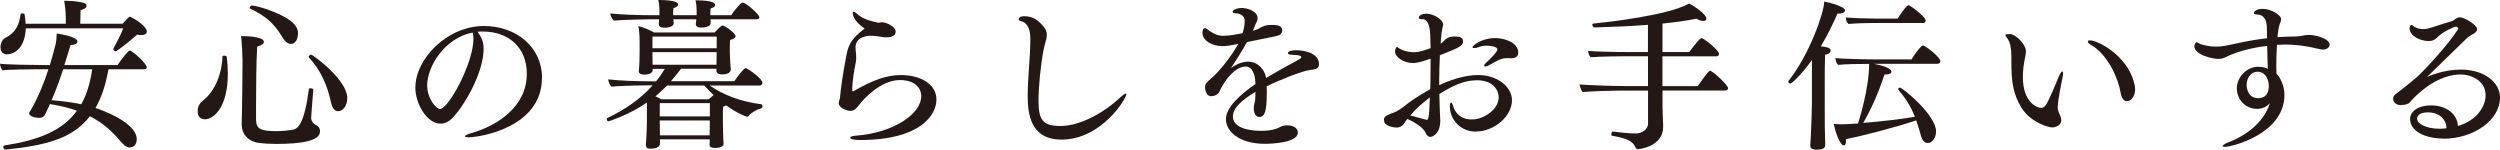 <svg width="501" height="30" viewBox="0 0 501 30" fill="none" xmlns="http://www.w3.org/2000/svg">
<path d="M29.424 13.495C29.424 13.755 29.193 13.885 28.87 13.885H21.746C21.161 17.096 20.305 19.627 19.136 21.637C19.922 21.897 27.399 24.428 27.399 27.899C27.399 29.39 26.321 29.55 25.958 29.55C25.333 29.55 24.779 29.06 24.064 28.219C22.461 26.339 20.668 24.648 18.017 23.288C14.46 27.929 8.837 29.16 1.219 29.97H1.149C0.857 29.97 0.655 29.68 0.655 29.42C0.655 29.29 0.726 29.19 0.846 29.16C7.709 28.089 12.515 26.209 15.418 22.187C13.886 21.637 12.082 21.187 9.996 20.857C9.805 21.277 9.603 21.737 9.412 22.157C8.958 23.168 8.757 23.618 7.81 23.618C7.155 23.618 5.845 23.358 5.845 22.708C5.845 22.608 5.845 22.547 5.915 22.448C5.915 22.448 6.238 21.997 6.6 21.307C7.81 19.066 8.858 16.535 9.704 13.875H7.81C6.207 13.875 1.602 13.945 0.524 14.075C0.202 13.815 0.03 13.164 0 12.774C1.108 12.934 6.369 13.034 8.656 13.034H9.996C11.236 8.753 11.306 8.493 11.367 6.712C12.253 6.842 15.518 7.392 15.518 8.333C15.518 8.693 15.065 9.013 14.208 9.013H14.138C13.715 10.403 13.322 11.734 12.898 13.034H23.55C23.681 12.874 24.92 10.994 25.837 10.213C25.907 10.183 25.968 10.143 26.038 10.143C26.492 10.143 29.404 12.704 29.404 13.485L29.424 13.495ZM29.424 6.322C29.424 6.772 29.001 7.032 28.286 7.032C28.054 7.032 27.792 7.002 27.5 6.932C26.26 8.003 24.497 9.493 23.217 10.303H23.187C23.026 10.303 22.693 10.043 22.693 9.883V9.823C23.378 8.523 24.295 6.802 24.688 5.672H5.169C4.978 10.343 2.167 10.894 1.441 10.894C0.887 10.894 0.101 10.704 0.101 9.433C0.101 8.593 0.554 7.843 1.078 7.583C3.366 6.412 3.859 4.732 4.121 2.841C4.121 2.741 4.313 2.681 4.484 2.681C4.716 2.681 4.907 2.751 4.938 2.911C5.038 3.491 5.099 4.111 5.139 4.762H13.181V3.691C13.181 2.811 13.11 1.521 12.858 0.16H13.181C14.229 0.16 15.7 0.29 16.546 0.52C17.07 0.65 17.332 0.75 17.332 1.17V1.2C17.332 1.591 16.939 1.781 16.153 2.041C16.123 2.751 16.083 4.021 16.083 4.762H24.547C25.696 3.531 25.827 3.361 26.049 3.361C26.079 3.361 26.149 3.391 26.18 3.391C27.197 3.881 29.414 5.302 29.414 6.312L29.424 6.322ZM12.656 13.885C11.941 16.055 11.216 18.076 10.339 20.087C12.596 20.247 14.551 20.537 16.284 20.897C17.332 19.016 18.078 16.716 18.471 13.885H12.656Z" fill="#231815"/>
<path d="M45.658 14.795C45.658 21.507 42.816 23.908 41.083 23.908C40.529 23.908 39.612 23.678 39.612 22.347C39.612 21.247 40.106 20.567 40.721 20.107C43.109 18.256 44.509 14.655 44.58 11.344C44.58 11.214 44.711 11.154 44.902 11.154C45.134 11.154 45.396 11.254 45.426 11.344C45.588 12.514 45.658 13.685 45.658 14.785V14.795ZM55.342 28.84C54.133 28.84 52.954 28.77 51.906 28.649C49.911 28.39 48.439 27.059 48.439 24.918V24.788C48.57 19.957 48.601 12.004 48.601 12.004C48.601 11.484 48.47 8.403 48.308 7.232C49.256 7.232 52.883 7.302 52.883 8.403C52.883 8.723 52.49 9.083 51.543 9.343C51.352 12.164 51.311 17.936 51.311 21.637V24.008C51.342 25.829 52.198 26.279 55.392 26.279C56.471 26.279 57.579 26.179 58.597 26.019C59.645 25.829 60.955 25.048 61.902 17.846C61.902 17.716 62.033 17.686 62.194 17.686C62.456 17.686 62.819 17.816 62.779 18.006C62.617 19.857 62.355 23.588 62.355 23.618C62.355 24.198 62.748 24.788 63.373 25.078C63.796 25.268 64.129 25.659 64.129 26.339C64.129 28.189 60.663 28.84 55.342 28.84ZM59.715 6.752C59.715 7.272 59.483 8.793 58.315 8.793C57.791 8.793 57.236 8.473 56.783 7.753C55.473 5.642 54.203 3.631 50.112 1.721C50.052 1.691 50.011 1.621 50.011 1.591C50.011 1.4 50.273 1.1 50.475 1.1C51.654 1.1 58.123 3.111 59.363 5.382C59.625 5.832 59.725 6.292 59.725 6.742L59.715 6.752ZM69.591 19.657C69.591 21.247 68.704 22.287 67.726 22.287C67.041 22.287 66.547 21.607 66.316 20.467C65.661 17.316 64.32 14.075 61.872 11.484C61.842 11.454 61.842 11.414 61.842 11.384C61.842 11.194 62.134 10.964 62.365 10.964C62.688 10.964 69.591 15.955 69.591 19.657Z" fill="#231815"/>
<path d="M108.608 15.605C108.608 25.569 96.123 27.509 93.966 27.509C93.442 27.509 93.18 27.439 93.18 27.319C93.18 27.159 93.573 26.929 94.46 26.669C99.428 25.278 105.575 21.507 105.575 14.795C105.575 9.573 101.978 6.322 96.788 6.322H96.425C96.194 6.322 95.972 6.352 95.71 6.352C96.556 7.583 96.919 8.463 96.919 9.723C96.919 14.715 92.868 21.467 90.581 23.738C89.926 24.388 89.14 24.778 88.263 24.778C85.522 24.778 83.235 20.727 83.235 17.576C83.235 11.764 89.644 5.212 96.959 5.212C103.56 5.212 108.628 9.523 108.628 15.595L108.608 15.605ZM85.603 17.096C85.603 19.727 87.366 21.837 88.182 21.837C89.855 21.837 94.883 12.724 94.883 7.693C94.883 7.272 94.813 6.882 94.722 6.522C88.938 7.663 85.603 13.495 85.603 17.096Z" fill="#231815"/>
<path d="M152.775 16.616C152.775 16.876 152.614 17.136 152.251 17.136H142.214C145.026 19.046 148.331 20.347 152.573 20.897C152.735 20.927 152.805 21.057 152.805 21.257C152.805 21.457 152.704 21.677 152.543 21.707C151.596 21.967 150.618 22.517 150.024 23.228C149.923 23.358 149.792 23.388 149.701 23.388C149.611 23.388 147.867 22.808 145.52 21.117C145.358 21.217 145.157 21.277 144.935 21.377C144.865 21.737 144.865 22.448 144.865 23.068V24.628C144.865 25.599 144.935 27.159 144.935 27.449C144.935 27.809 144.965 28.459 145.006 28.75V28.81C145.006 28.94 144.935 29.65 143.333 29.65C142.486 29.65 142.194 29.39 142.194 29V28.93C142.224 28.64 142.224 28.249 142.224 27.919H132.258V28.73C132.258 29.35 131.674 29.8 130.394 29.8C129.769 29.8 129.447 29.64 129.447 29.05V28.92C129.447 28.92 129.638 26.129 129.638 24.308V20.547C126.142 23.008 121.99 24.308 121.96 24.308C121.728 24.308 121.597 24.078 121.597 23.888C121.597 23.788 121.627 23.688 121.758 23.628C125.195 22.007 128.328 19.867 130.777 17.106H129.83C129.83 17.106 124.802 17.136 122.544 17.366C122.222 17.076 121.889 16.355 121.889 15.905C124.147 16.165 127.512 16.295 130.586 16.295H131.472C132.127 15.515 132.712 14.675 133.236 13.795H130.787V14.115C130.787 14.565 130.132 14.955 129.125 14.955C128.47 14.955 128.016 14.725 128.016 14.335V14.265C128.147 13.064 128.177 11.574 128.177 10.403V8.263C128.177 7.382 128.117 5.992 127.915 5.242C128.802 5.402 130.233 6.022 131.09 6.512H143.212C143.373 6.322 144.451 5.112 144.784 5.112C145.308 5.112 147.404 6.672 147.404 7.252C147.404 7.573 147.081 7.803 146.326 8.003C146.255 8.323 146.255 8.943 146.255 9.463V10.724C146.255 11.404 146.416 13.415 146.447 13.835V13.905C146.447 14.785 145.268 14.915 144.713 14.915C143.927 14.915 143.575 14.595 143.575 14.165V13.775H136.481C135.795 14.685 135.14 15.495 134.455 16.275H147.172C147.595 15.595 149.067 13.645 149.429 13.645C149.49 13.645 149.56 13.675 149.621 13.715C150.568 14.205 152.795 15.885 152.795 16.566L152.775 16.616ZM152.19 3.411C152.19 3.641 152.059 3.861 151.666 3.861H142.386C142.416 4.051 142.416 4.281 142.416 4.612C142.416 5.362 141.176 5.522 140.552 5.522C139.766 5.522 139.443 5.262 139.443 4.812V4.712C139.473 4.481 139.504 4.321 139.544 3.961V3.861H134.939C134.969 4.091 134.999 4.381 134.999 4.672C134.999 5.422 133.73 5.552 133.135 5.552C132.349 5.552 132.027 5.292 132.027 4.842V4.742C132.057 4.511 132.057 4.191 132.087 3.861H130.223C130.223 3.861 124.731 3.961 122.998 4.121C122.675 3.831 122.313 3.151 122.313 2.691C124.368 2.921 127.905 3.051 130.969 3.051H132.148V1.981C132.148 1.43 132.087 0.65 131.916 0C135.604 0 135.906 0.62 135.906 0.91C135.906 1.17 135.584 1.46 134.959 1.621C134.899 1.911 134.899 2.721 134.899 2.721V3.041H139.604V1.971C139.604 1.42 139.544 0.8 139.373 0.06C143.131 0.06 143.323 0.74 143.323 1C143.323 1.26 143.031 1.551 142.406 1.681C142.345 2.001 142.345 2.751 142.345 2.751V3.041H146.557C146.85 2.521 147.837 1.22 148.613 0.58C148.684 0.52 148.744 0.52 148.805 0.52C149.56 0.52 152.17 2.951 152.17 3.411H152.19ZM143.625 7.332H130.747V9.673H143.625V7.332ZM143.625 10.444H130.747V10.573C130.747 10.804 130.777 12.424 130.777 12.974H143.585V12.844C143.615 12.164 143.615 11.514 143.615 10.804V10.444H143.625ZM141.146 17.136H133.689C132.903 17.916 132.158 18.626 131.341 19.306C131.734 19.466 132.127 19.667 132.48 19.887H142.053C142.345 19.596 142.708 19.306 143 19.046C142.376 18.466 141.761 17.816 141.136 17.136H141.146ZM142.255 20.667H132.218V23.328H142.255V20.667ZM142.255 24.138H132.218V24.528C132.218 25.338 132.248 26.509 132.248 27.119H142.214C142.214 26.629 142.245 25.428 142.245 24.688V24.138H142.255Z" fill="#231815"/>
<path d="M172.294 28.059C171.316 28.059 170.369 27.899 170.369 27.599C170.369 27.409 170.732 27.239 171.578 27.179C178.733 26.659 184.618 22.998 184.618 19.226C184.618 17.926 183.64 16.045 180.335 16.045C176.385 16.045 172.918 20.037 172.233 20.947C171.608 21.727 171.215 22.217 170.369 22.217C169.815 22.217 168.082 21.697 168.082 20.657C168.082 20.467 168.142 20.267 168.213 20.077C168.243 19.947 168.313 19.847 168.313 19.717C168.545 17.256 168.938 14.725 169.422 12.154C169.976 9.043 170.238 8.103 173.281 5.702C172.394 5.182 170.893 3.821 170.893 2.591C170.893 2.431 170.953 2.361 171.054 2.361C171.215 2.361 171.508 2.551 171.81 2.811C172.757 3.691 174.128 4.171 175.931 4.532C175.992 4.532 176.032 4.562 176.093 4.562C176.123 4.562 176.193 4.532 176.224 4.532C176.385 4.502 176.516 4.461 176.677 4.461H176.738C177.715 4.461 179.489 5.402 179.489 6.282C179.489 7.062 178.995 7.482 177.493 7.482C177.332 7.482 177.171 7.482 177.07 7.452C176.617 7.352 175.206 7.162 174.49 7.162C173.835 7.162 171.447 7.352 171.447 9.503C171.447 9.663 171.447 9.893 171.477 10.083C171.538 10.444 171.578 10.994 171.578 11.514C171.578 11.874 171.578 12.194 171.508 12.454C171.246 13.624 170.792 16.285 170.792 17.836V18.226C170.792 18.226 170.953 18.286 170.953 18.326C175.004 15.985 177.685 15.045 180.567 15.045C184.587 15.045 187.661 16.926 187.661 19.947C187.661 22.968 184.587 28.059 172.304 28.059H172.294Z" fill="#231815"/>
<path d="M212.712 27.969C206.474 27.969 205.95 22.778 205.95 19.176C205.95 15.575 206.474 11.484 206.474 8.083V7.633C206.474 6.272 206.112 4.652 204.681 4.261C204.449 4.191 204.126 4.101 204.126 3.871C204.126 3.641 204.419 3.251 205.205 3.251C206.484 3.251 207.361 3.641 208.117 4.291C209.618 5.592 209.779 6.372 209.779 6.952C209.779 7.182 209.749 7.442 209.719 7.663C209.588 8.313 209.326 9.023 209.165 9.833C208.54 12.944 208.117 17.486 208.117 20.217C208.117 24.138 209.064 25.248 212.53 25.248C216.874 25.248 221.841 22.037 224.26 19.737C224.945 19.086 225.439 18.736 225.63 18.736C225.701 18.736 225.731 18.766 225.731 18.866C225.731 19.747 220.733 27.979 212.722 27.979L212.712 27.969Z" fill="#231815"/>
<path d="M264.325 12.884C264.325 13.885 263.348 13.925 262.532 14.025C261.03 14.185 256.062 16.165 253.835 17.306C253.866 17.696 253.866 18.116 253.866 18.536C253.866 22.297 253.473 23.438 252.364 23.438C251.78 23.438 251.256 22.888 251.256 21.657C251.256 21.367 251.286 21.137 251.357 20.907C251.488 20.357 251.588 19.997 251.588 18.406C248.807 20.097 247.074 21.647 247.074 23.368C247.074 25.378 249.694 26.219 252.697 26.219C254.793 26.219 255.901 25.799 256.355 25.538C256.939 25.218 257.302 25.118 257.927 25.118C259.075 25.118 260.083 25.569 260.083 26.579C260.083 28.59 254.954 28.82 253.483 28.82C248.253 28.82 245.673 26.259 245.673 23.888C245.673 21.517 248.585 18.896 251.588 16.846L251.558 16.355C251.488 14.835 250.903 13.334 249.633 13.334C247.638 13.334 245.451 15.895 244.303 18.496C244.101 18.916 243.386 19.276 242.771 19.276C241.532 19.276 241.491 17.656 241.491 17.456C241.491 16.836 241.753 16.546 242.892 15.545C243.053 15.385 243.255 15.255 243.345 15.155C244.323 14.185 246.419 11.844 248.152 8.793C246.389 9.153 245.794 9.243 244.917 9.243C243.083 9.243 240.967 8.243 240.967 6.552C240.967 5.902 241.229 5.612 241.461 5.612C241.592 5.612 241.753 5.712 241.955 5.872C243.356 6.942 244.212 7.172 245.189 7.172C246.469 7.172 248.233 6.812 249.019 6.652C249.381 5.482 249.442 4.481 249.442 4.151C249.442 2.981 248.132 2.661 247.709 2.661H247.517C247.285 2.661 247.023 2.591 247.023 2.371C247.023 1.821 248.333 1.591 248.787 1.591C250.026 1.591 252.022 2.271 252.022 3.631C252.022 3.791 251.991 3.991 251.921 4.181C251.79 4.502 251.629 4.802 251.498 5.122C251.367 5.442 251.236 5.802 251.074 6.192C251.498 6.062 251.86 5.932 252.052 5.832C253.332 5.152 253.624 4.992 254.994 4.992C255.972 4.992 256.959 5.122 256.959 6.132C256.959 6.452 256.798 6.752 256.465 6.972C256.173 7.162 256.143 7.202 249.895 8.433C248.878 10.283 247.668 12.164 246.691 13.624C246.953 13.434 248.485 12.354 250.057 12.354C252.153 12.354 253.422 14.015 253.684 15.435L253.714 15.625C255.548 14.525 258.32 12.994 260.184 11.994C260.547 11.804 260.768 11.604 260.768 11.504C260.768 11.144 260.315 11.014 258.874 10.984C258.32 10.954 258.088 10.824 258.088 10.623C258.088 10.493 258.249 10.073 259.851 10.073C261.615 10.073 264.325 10.724 264.325 12.864V12.884Z" fill="#231815"/>
<path d="M295.755 26.379C292.712 26.379 290.555 23.978 290.555 21.347C290.555 20.897 290.656 20.537 290.787 20.537C290.918 20.537 291.079 20.767 291.241 21.347C291.533 22.287 292.42 23.938 294.969 23.938C297.357 23.938 300.33 21.927 300.33 19.526C300.33 17.676 298.798 16.085 296.017 16.085C293.236 16.085 290.948 17.286 288.439 18.846C288.47 19.887 288.5 20.987 288.54 22.157C288.54 22.547 288.57 23.038 288.601 23.488C288.631 23.718 288.631 23.938 288.631 24.168C288.631 26.889 287.029 27.439 286.605 27.439C286.182 27.439 285.89 27.049 285.658 26.559C285.164 25.358 282.716 24.098 282.03 23.838C281.799 24.098 281.637 24.358 281.537 24.518C280.982 25.529 280.166 25.558 279.834 25.558C278.786 25.558 277.516 25.008 277.415 24.458C277.385 24.268 277.345 24.098 277.345 23.968C277.345 23.648 277.476 23.418 277.798 23.218C278.423 22.828 279.169 22.668 279.824 22.337C280.841 21.817 281.718 21.007 282.635 20.357C283.774 19.547 285.084 18.736 286.625 17.856C286.656 16.395 286.686 14.935 286.686 13.444V11.754C285.477 12.174 284.207 12.634 283.159 12.634C281.325 12.634 279.562 11.464 279.562 10.333C279.562 9.943 279.793 9.393 279.955 9.393C280.015 9.393 280.116 9.523 280.378 9.683C281.617 10.463 283.129 10.463 283.32 10.463C283.945 10.463 284.66 10.403 286.686 9.653C286.656 8.843 286.656 8.003 286.625 7.152C286.595 6.022 286.394 3.841 285.053 3.841H284.791C284.469 3.841 284.338 3.711 284.338 3.551C284.338 3.031 285.124 2.741 285.839 2.741C287.341 2.741 289.205 3.971 289.205 4.882C289.205 5.172 289.074 5.502 289.014 5.852C288.983 5.952 288.782 7.152 288.721 8.743C288.792 8.673 288.883 8.643 288.953 8.583C289.931 7.613 290.233 7.312 291.694 7.312C292.611 7.312 293.196 7.543 293.196 8.283C293.196 9.193 292.41 9.553 288.55 11.074C288.49 12.764 288.419 14.385 288.419 16.005V17.076C290.253 16.195 293.286 15.035 296.299 15.035C300.028 15.035 303 17.406 303 20.067C303 23.308 299.443 26.359 295.745 26.359L295.755 26.379ZM282.615 23.128C285.819 24.008 285.85 24.008 285.92 24.008C286.212 24.008 286.414 23.818 286.545 19.526C285.144 20.567 283.602 21.927 282.625 23.128H282.615ZM302.91 11.684C302.779 11.684 302.648 11.654 302.517 11.654H302.224C301.015 11.654 300.622 11.784 298.274 13.144C298.012 13.274 297.821 13.334 297.69 13.334C297.529 13.334 297.428 13.264 297.428 13.144C297.428 13.024 297.559 12.784 297.821 12.564C298.405 12.044 300.078 10.424 300.078 9.933C300.078 9.183 298.083 9.153 297.891 9.153C297.367 9.153 296.783 9.253 296.229 9.473C295.906 9.603 295.644 9.633 295.443 9.633C295.211 9.633 295.08 9.603 295.08 9.473C295.08 9.153 296.914 7.623 299.655 7.623C301.448 7.623 304.26 8.503 304.26 10.573C304.26 11.224 303.806 11.674 302.92 11.674L302.91 11.684Z" fill="#231815"/>
<path d="M346.311 17.616C346.311 17.876 346.149 18.136 345.756 18.136H333.17V21.417C333.17 22.327 333.271 24.568 333.301 25.218V25.378C333.301 29.5 328.303 29.89 328.303 29.89C328.071 29.89 327.88 29.82 327.779 29.6C327.225 28.269 326.117 27.749 323.043 27.199C322.942 27.199 322.912 27.069 322.912 26.909C322.912 26.679 323.043 26.329 323.174 26.359C324.021 26.489 326.57 26.749 327.85 26.749C328.988 26.749 330.268 25.969 330.268 24.738V18.156H324.514C323.204 18.156 318.66 18.286 317.188 18.446C316.926 18.256 316.564 17.276 316.533 16.926C317.773 17.026 322.61 17.246 325.391 17.246H330.258V11.274H325.744C325.744 11.274 320.514 11.304 318.781 11.474C318.458 11.154 318.287 10.664 318.257 10.203C319.597 10.333 323.517 10.434 326.59 10.434H330.248V4.982C326.812 5.242 323.124 5.402 319.526 5.502C319.335 5.502 319.103 5.182 319.103 4.952C319.103 4.822 319.174 4.722 319.335 4.722C321.884 4.461 334.238 3.131 338.521 0.7C338.975 0.93 341.957 2.711 341.957 3.751C341.957 4.041 341.726 4.201 341.333 4.201C340.97 4.201 340.516 4.071 339.962 3.751C338.037 4.141 335.71 4.461 333.16 4.722V10.434H338.521C338.682 10.203 340.023 8.353 340.809 7.703C340.869 7.643 340.94 7.643 341 7.643C341.453 7.643 344.497 10.103 344.497 10.794C344.497 11.024 344.335 11.284 343.973 11.284H333.15V17.256H340.214C340.839 16.375 342.37 14.175 342.663 14.175C343.247 14.175 346.29 17.066 346.29 17.646L346.311 17.616Z" fill="#231815"/>
<path d="M369.729 2.081C369.729 2.441 369.235 2.731 368.49 2.731H368.228C367.341 4.772 366.202 7.082 364.892 9.283C366.101 9.413 366.857 9.573 366.857 10.123C366.857 10.643 366.333 10.874 365.749 10.964C365.678 12.294 365.678 14.725 365.678 16.806V20.597C365.678 24.978 365.678 26.149 365.749 27.829C365.749 28.149 365.779 28.67 365.779 29.06C365.779 29.48 365.587 30 363.985 30C362.806 30 362.776 29.35 362.776 29.22V29.16C362.776 29.16 362.837 28.319 362.877 27.539C363.008 24.978 363.109 21.507 363.109 20.597V12.034C360.821 15.185 359.058 16.736 358.796 16.736C358.564 16.736 358.372 16.546 358.372 16.345C358.372 16.285 358.403 16.215 358.443 16.185C362.625 10.934 365.567 2.461 365.567 0.32C366.777 0.52 369.749 1.36 369.749 2.071L369.729 2.081ZM388.845 12.264C388.845 12.524 388.653 12.784 388.291 12.784H375.543C377.67 13.204 379.04 13.755 379.04 14.375C379.04 14.665 378.677 14.925 377.962 14.925H377.67C376.46 18.526 375.06 21.767 373.387 24.628C376.954 24.338 381.065 23.878 383.746 23.398C383.091 21.747 382.144 19.957 380.511 18.106C380.441 18.036 380.411 17.946 380.411 17.846C380.411 17.686 380.542 17.556 380.733 17.556C381.287 17.556 387.988 23.068 387.988 26.319C387.988 27.589 387.233 28.66 386.326 28.66C385.701 28.66 385.217 28.169 384.925 27.099C384.663 26.129 384.371 25.148 384.008 24.118C380.31 25.389 373.417 27.199 369.921 27.879C369.921 28.009 369.951 28.109 369.951 28.239C369.951 28.82 369.759 29.15 369.497 29.15C368.711 29.15 367.764 26.259 367.472 24.838C367.996 24.868 368.58 24.908 369.044 24.908C369.407 24.908 369.86 24.908 372.349 24.748C372.42 24.518 374.576 17.906 374.576 12.804C372.742 12.804 369.87 12.834 368.369 13.004C368.046 12.744 367.845 12.164 367.814 11.644C369.155 11.774 373.075 11.904 376.088 11.904H383.081C383.403 11.354 384.361 9.823 385.177 9.183C385.247 9.123 385.308 9.123 385.368 9.123C385.429 9.123 385.499 9.123 385.53 9.153C386.507 9.643 388.865 11.554 388.865 12.304L388.845 12.264ZM385.912 4.121C385.912 4.381 385.721 4.612 385.358 4.612H375.422C374.606 4.612 372.117 4.642 370.424 4.802C370.102 4.511 369.9 3.991 369.9 3.501C371.241 3.631 374.505 3.731 376.239 3.731H380.29C380.612 3.181 382.053 1.04 382.476 1.04C382.738 1.04 385.912 3.341 385.912 4.121Z" fill="#231815"/>
<path d="M412.364 21.417C412.364 21.807 412.435 22.227 412.656 22.718C412.727 22.848 413.08 23.558 413.08 24.048C413.08 25.479 411.346 25.538 411.286 25.538C410.369 25.538 406.903 24.438 405.139 21.647C403.345 18.796 403.083 16.135 403.083 12.404V11.364C403.083 9.743 402.821 8.383 402.267 7.663C402.005 7.342 401.874 7.142 401.874 7.012C401.874 6.822 402.821 6.822 402.821 6.822C403.839 6.822 405.996 8.803 405.996 10.293C405.996 10.714 405.895 11.174 405.804 11.654C405.542 12.884 405.381 14.185 405.381 15.385C405.381 20.637 408.323 21.617 409.009 21.617C409.533 21.617 409.855 21.297 410.157 20.777C411.044 19.156 411.79 17.176 412.606 15.295C412.898 14.645 413.13 14.325 413.291 14.325C413.392 14.325 413.452 14.485 413.452 14.745C413.452 14.935 413.392 15.235 413.321 15.585C413.19 16.205 412.374 20.127 412.374 21.427L412.364 21.417ZM427.882 17.876C427.882 19.336 427.036 20.277 426.21 20.277C426.109 20.277 425.232 20.277 424.97 18.586C424.547 15.865 422.451 10.894 418.924 8.923C418.602 8.763 418.4 8.503 418.4 8.343C418.4 8.183 418.531 8.083 418.823 8.083C420.395 8.083 426.27 11.104 427.651 16.515C427.782 17.006 427.882 17.456 427.882 17.876Z" fill="#231815"/>
<path d="M466.86 8.923C466.86 9.503 466.275 9.933 465.55 9.933C465.318 9.933 465.026 9.903 464.663 9.803C461.327 8.993 459.04 8.923 457.932 8.923C457.408 8.923 456.884 8.953 456.299 8.983C456.198 10.543 456.168 12.164 456.168 13.364C456.168 13.945 456.198 14.435 456.198 14.725C456.269 14.825 456.46 15.015 456.622 15.245C457.377 16.386 457.801 17.676 457.801 19.076C457.73 26.899 447.21 29.43 445.87 29.43C445.577 29.43 445.416 29.36 445.416 29.27C445.416 29.11 445.839 28.78 446.787 28.43C450.354 27.039 453.719 24.378 454.888 20.677C454.334 21.257 453.548 21.817 452.339 21.817C449.89 21.817 448.258 19.867 448.258 17.696C448.258 15.395 450.354 13.415 452.379 13.384C453.165 13.384 453.881 13.454 454.475 13.805C454.405 12.374 454.374 10.754 454.344 9.203C451.472 9.523 448.399 10.273 446.111 11.414C445.557 11.674 445.164 11.804 444.58 11.804C443.3 11.804 439.743 10.964 439.743 9.243C439.743 9.083 439.934 8.463 440.237 8.463C440.337 8.463 440.468 8.593 440.66 8.693C441.708 9.183 443.209 9.343 444.187 9.343C445.074 9.343 446.081 9.183 448.369 8.663C450.334 8.243 452.329 7.883 454.314 7.663L454.284 5.752C454.284 3.091 452.873 2.961 452.52 2.931C451.966 2.901 451.674 2.801 451.674 2.611C451.674 2.381 452.127 1.771 453.407 1.771C455.08 1.771 457.136 2.971 457.136 3.841C457.136 4.161 457.005 4.492 456.874 4.782C456.672 5.302 456.511 6.272 456.41 7.442C457.589 7.372 458.768 7.312 459.937 7.312C460.259 7.312 460.985 7.252 461.408 7.152C461.831 7.052 462.355 6.992 462.809 6.992C464.25 7.052 466.86 7.773 466.86 8.973V8.923ZM452.379 14.375C451.2 14.375 450.223 15.545 450.223 16.976C450.223 17.626 450.485 19.667 452.51 19.667C454.536 19.667 454.667 17.976 454.667 17.136C454.667 16.295 454.213 14.375 452.379 14.375Z" fill="#231815"/>
<path d="M489.684 27.769C485.955 27.769 482.983 26.249 482.983 23.878C482.983 22.257 484.655 21.117 487.205 21.117C489.915 21.117 492.435 22.608 492.566 25.238C496.455 24.138 498.118 21.217 498.118 19.106C498.118 16.125 495.176 14.925 493.12 14.925C488.384 14.925 484.293 18.886 482.892 20.537C482.569 20.927 481.713 21.057 481.058 21.057C480.08 21.057 479.587 20.347 479.587 19.827C479.587 19.466 479.748 19.116 479.98 18.946C482.136 17.326 484.131 15.665 484.494 15.315C486.328 13.595 490.772 8.763 492.636 5.782V5.752C492.636 5.592 492.404 5.332 492.142 5.332C491.911 5.332 489.623 6.272 488.444 7.472C487.991 7.963 487.527 8.223 486.711 8.223C485.008 8.223 482.882 7.222 482.882 5.662C482.882 5.082 483.245 4.982 483.275 4.982C483.406 4.982 483.537 5.172 483.799 5.342C484.383 5.702 485.008 5.832 485.592 5.832C486.308 5.832 486.933 5.642 487.427 5.472C488.535 5.112 490.298 4.532 491.346 4.241C491.709 4.141 492.001 3.791 492.364 3.621C492.525 3.551 492.727 3.461 492.949 3.461C493.835 3.461 496.415 4.982 496.415 5.832C496.415 6.222 496.093 6.612 495.438 6.902C495.206 7.002 494.49 7.523 494.46 7.553C491.588 10.313 488.575 13.324 486.389 15.405C486.973 15.145 489.825 13.945 493.19 13.945C497.665 13.945 501 16.375 501 19.556C501 24.198 495.538 27.799 489.694 27.799L489.684 27.769ZM486.61 22.517C484.716 22.517 484.383 23.298 484.383 23.788C484.383 24.798 486.217 25.799 488.898 25.799C489.351 25.799 489.845 25.769 490.268 25.699C490.238 23.658 488.505 22.517 486.61 22.517Z" fill="#231815"/>
</svg>
